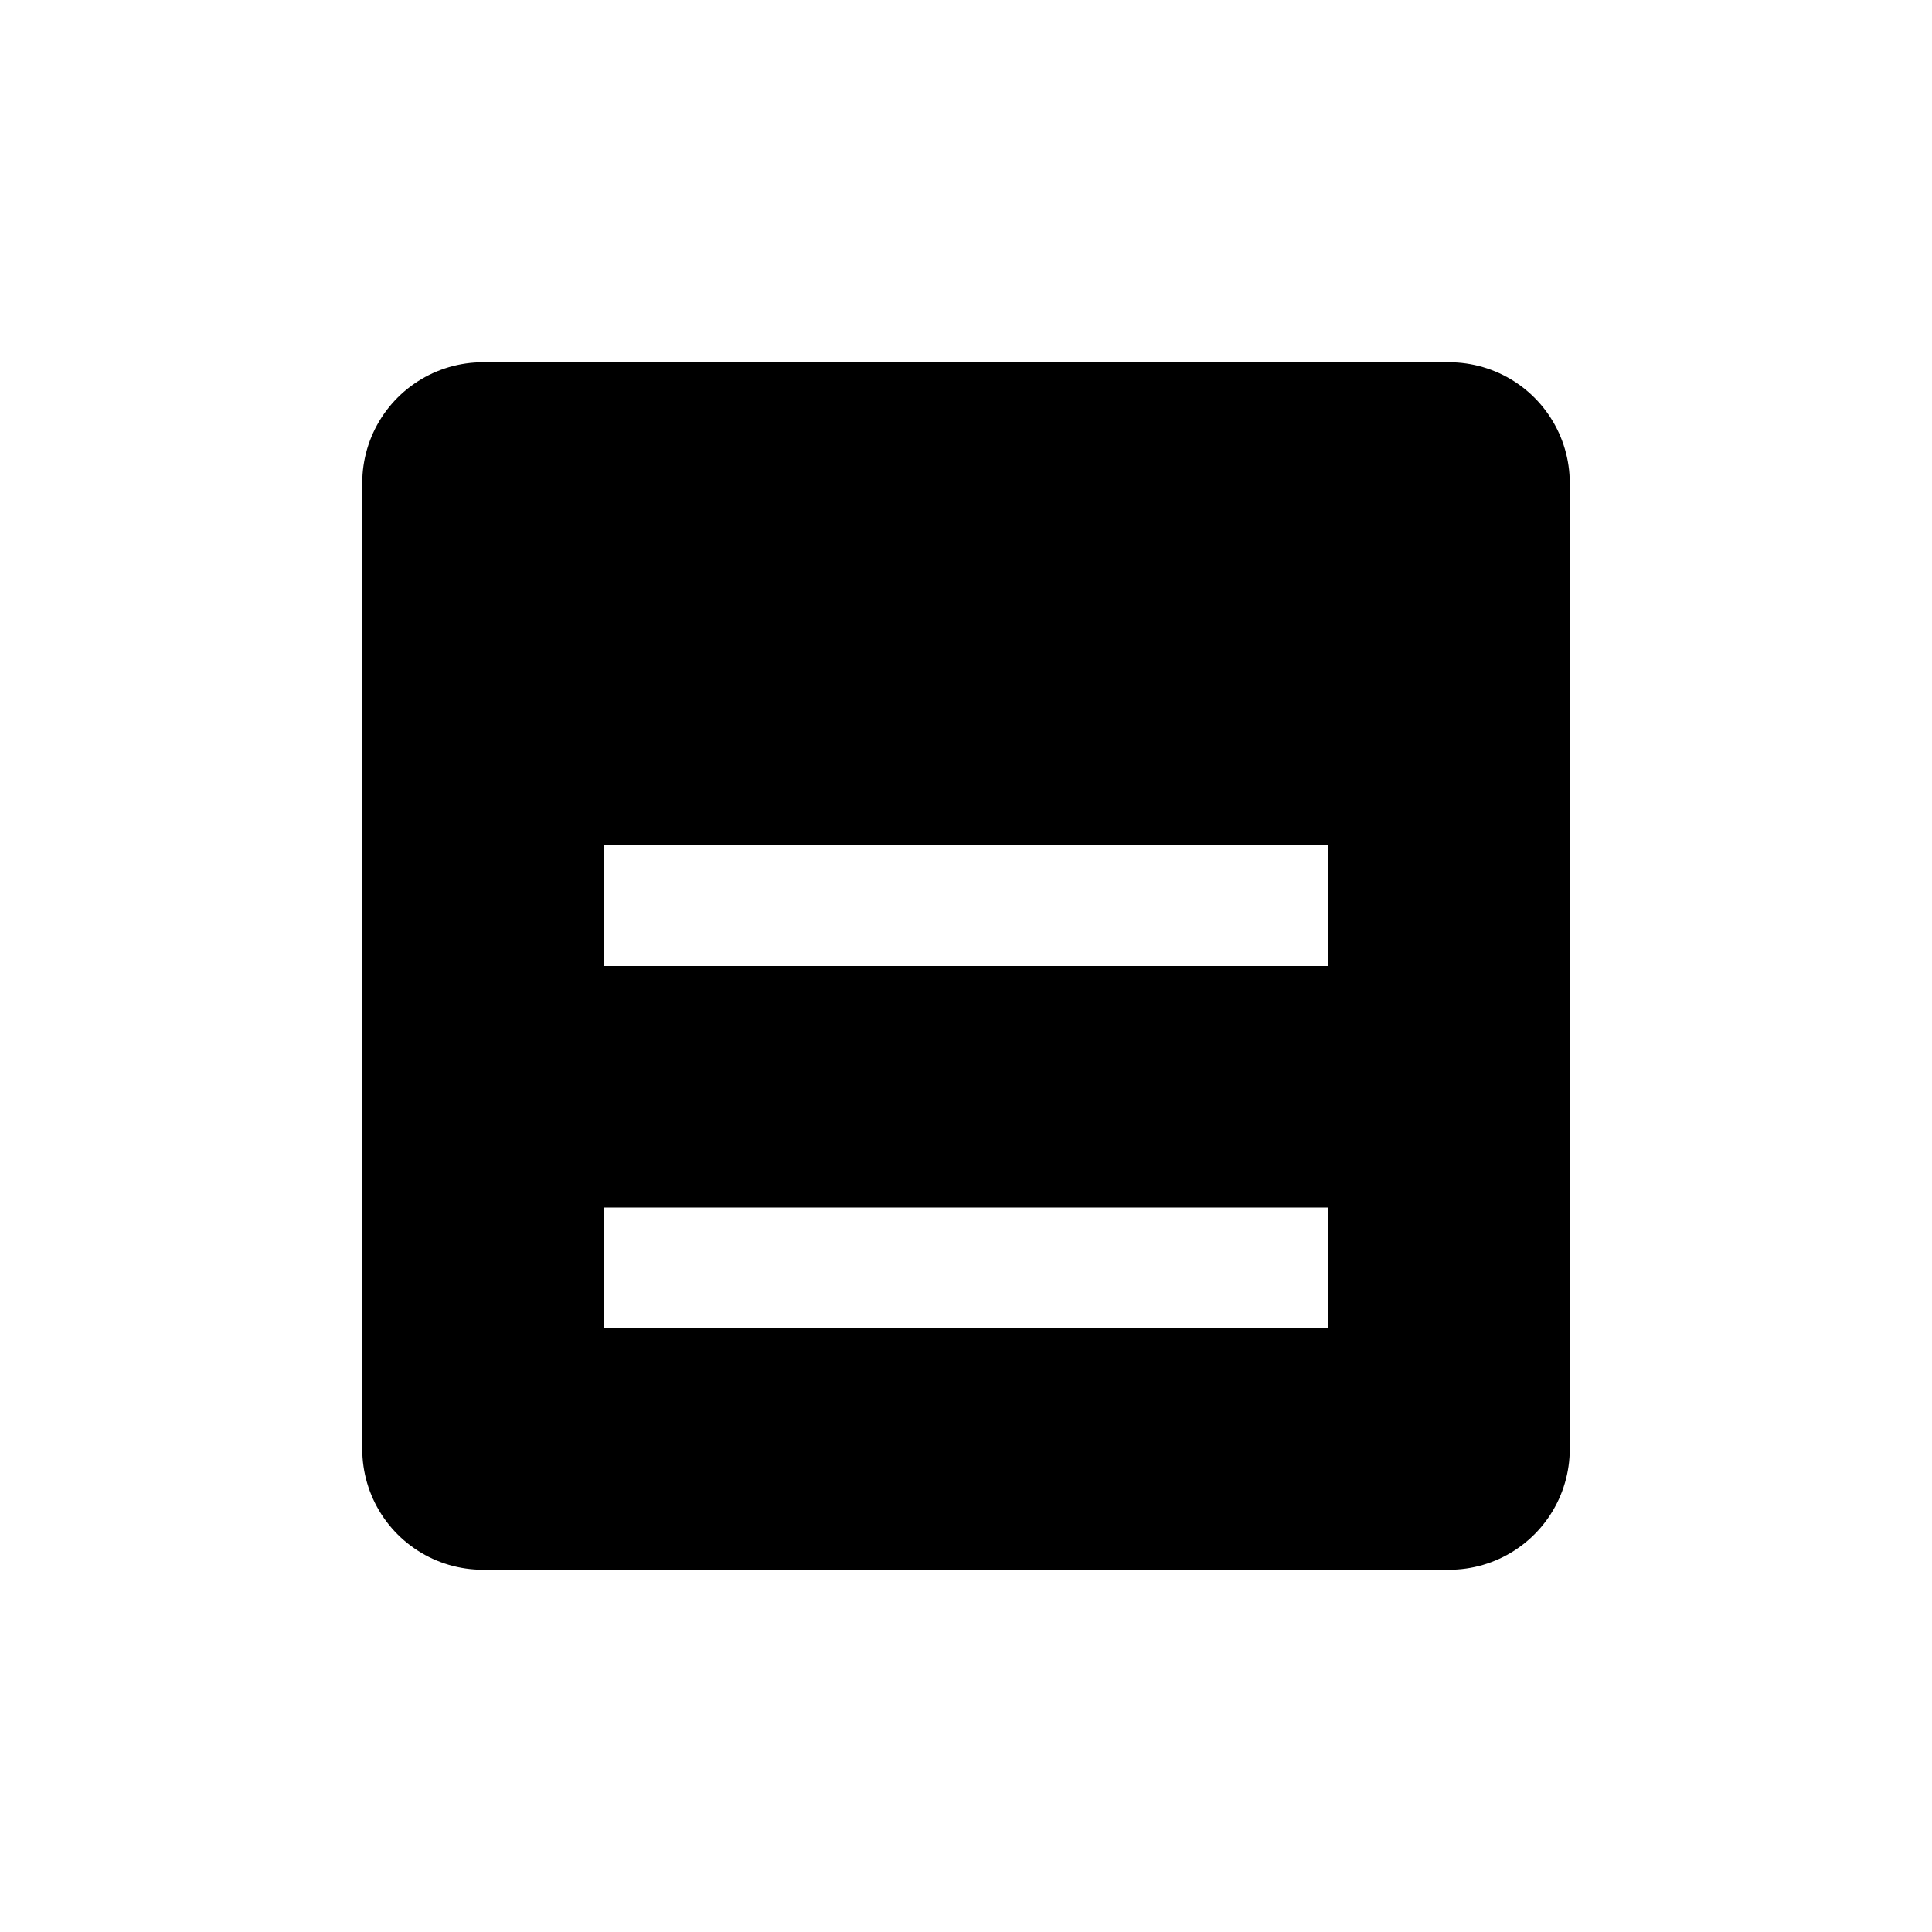 <svg width="16" height="16" viewBox="0 0 16 16" fill="none" xmlns="http://www.w3.org/2000/svg">
  <path d="M4 4h8v8H4z" fill="none" stroke="currentColor" stroke-width="2" stroke-linejoin="round"/>
  <path d="M5 5h6v2H5z" fill="currentColor"/>
  <path d="M5 8h6v2H5z" fill="currentColor"/>
  <path d="M5 11h6v2H5z" fill="currentColor"/>
  <circle cx="12" cy="6" r="0.5" fill="currentColor"/>
  <circle cx="12" cy="9" r="0.5" fill="currentColor"/>
  <circle cx="12" cy="12" r="0.5" fill="currentColor"/>
</svg>
